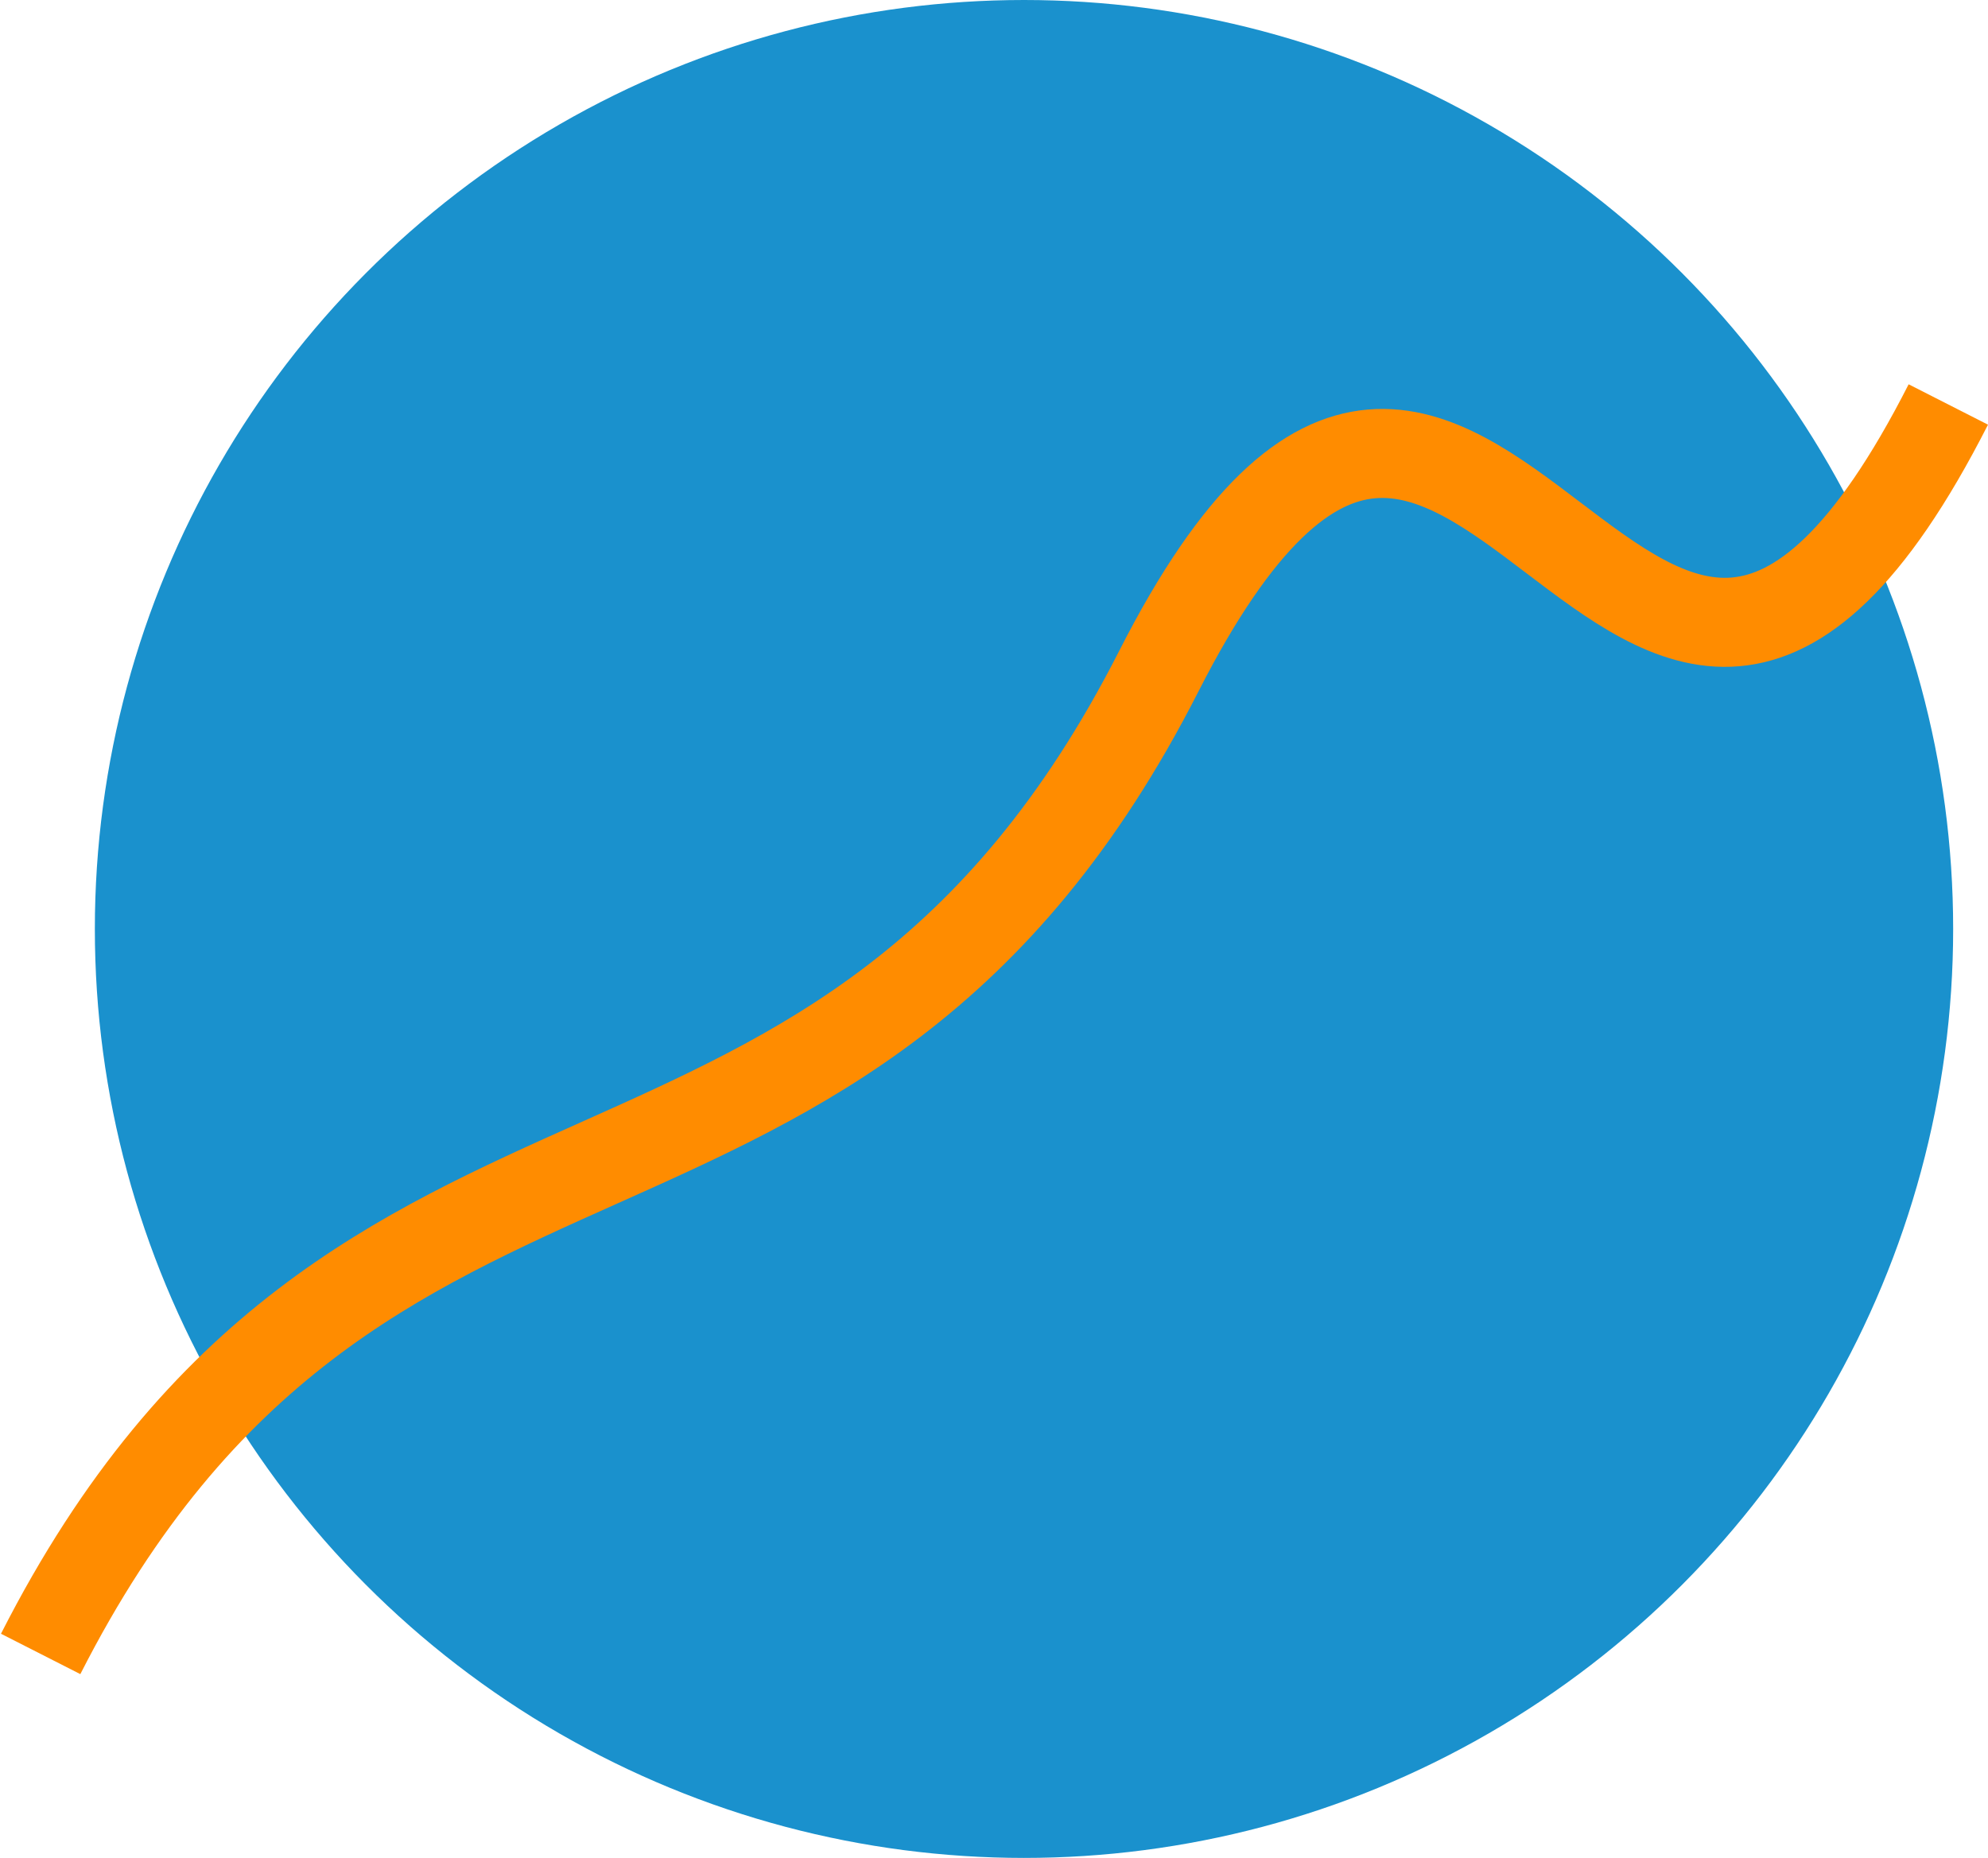 <svg width="1027" height="960" viewBox="0 0 1027 960" fill="none" xmlns="http://www.w3.org/2000/svg">
<circle cx="529" cy="480" r="480" fill="#1A91CD"/>
<path d="M21 854.6C185.25 531.8 434.362 669.663 598.612 346.863C762.862 24.063 842.25 531.8 1006.5 209" stroke="#FF8C00" stroke-width="46"/>
</svg>
